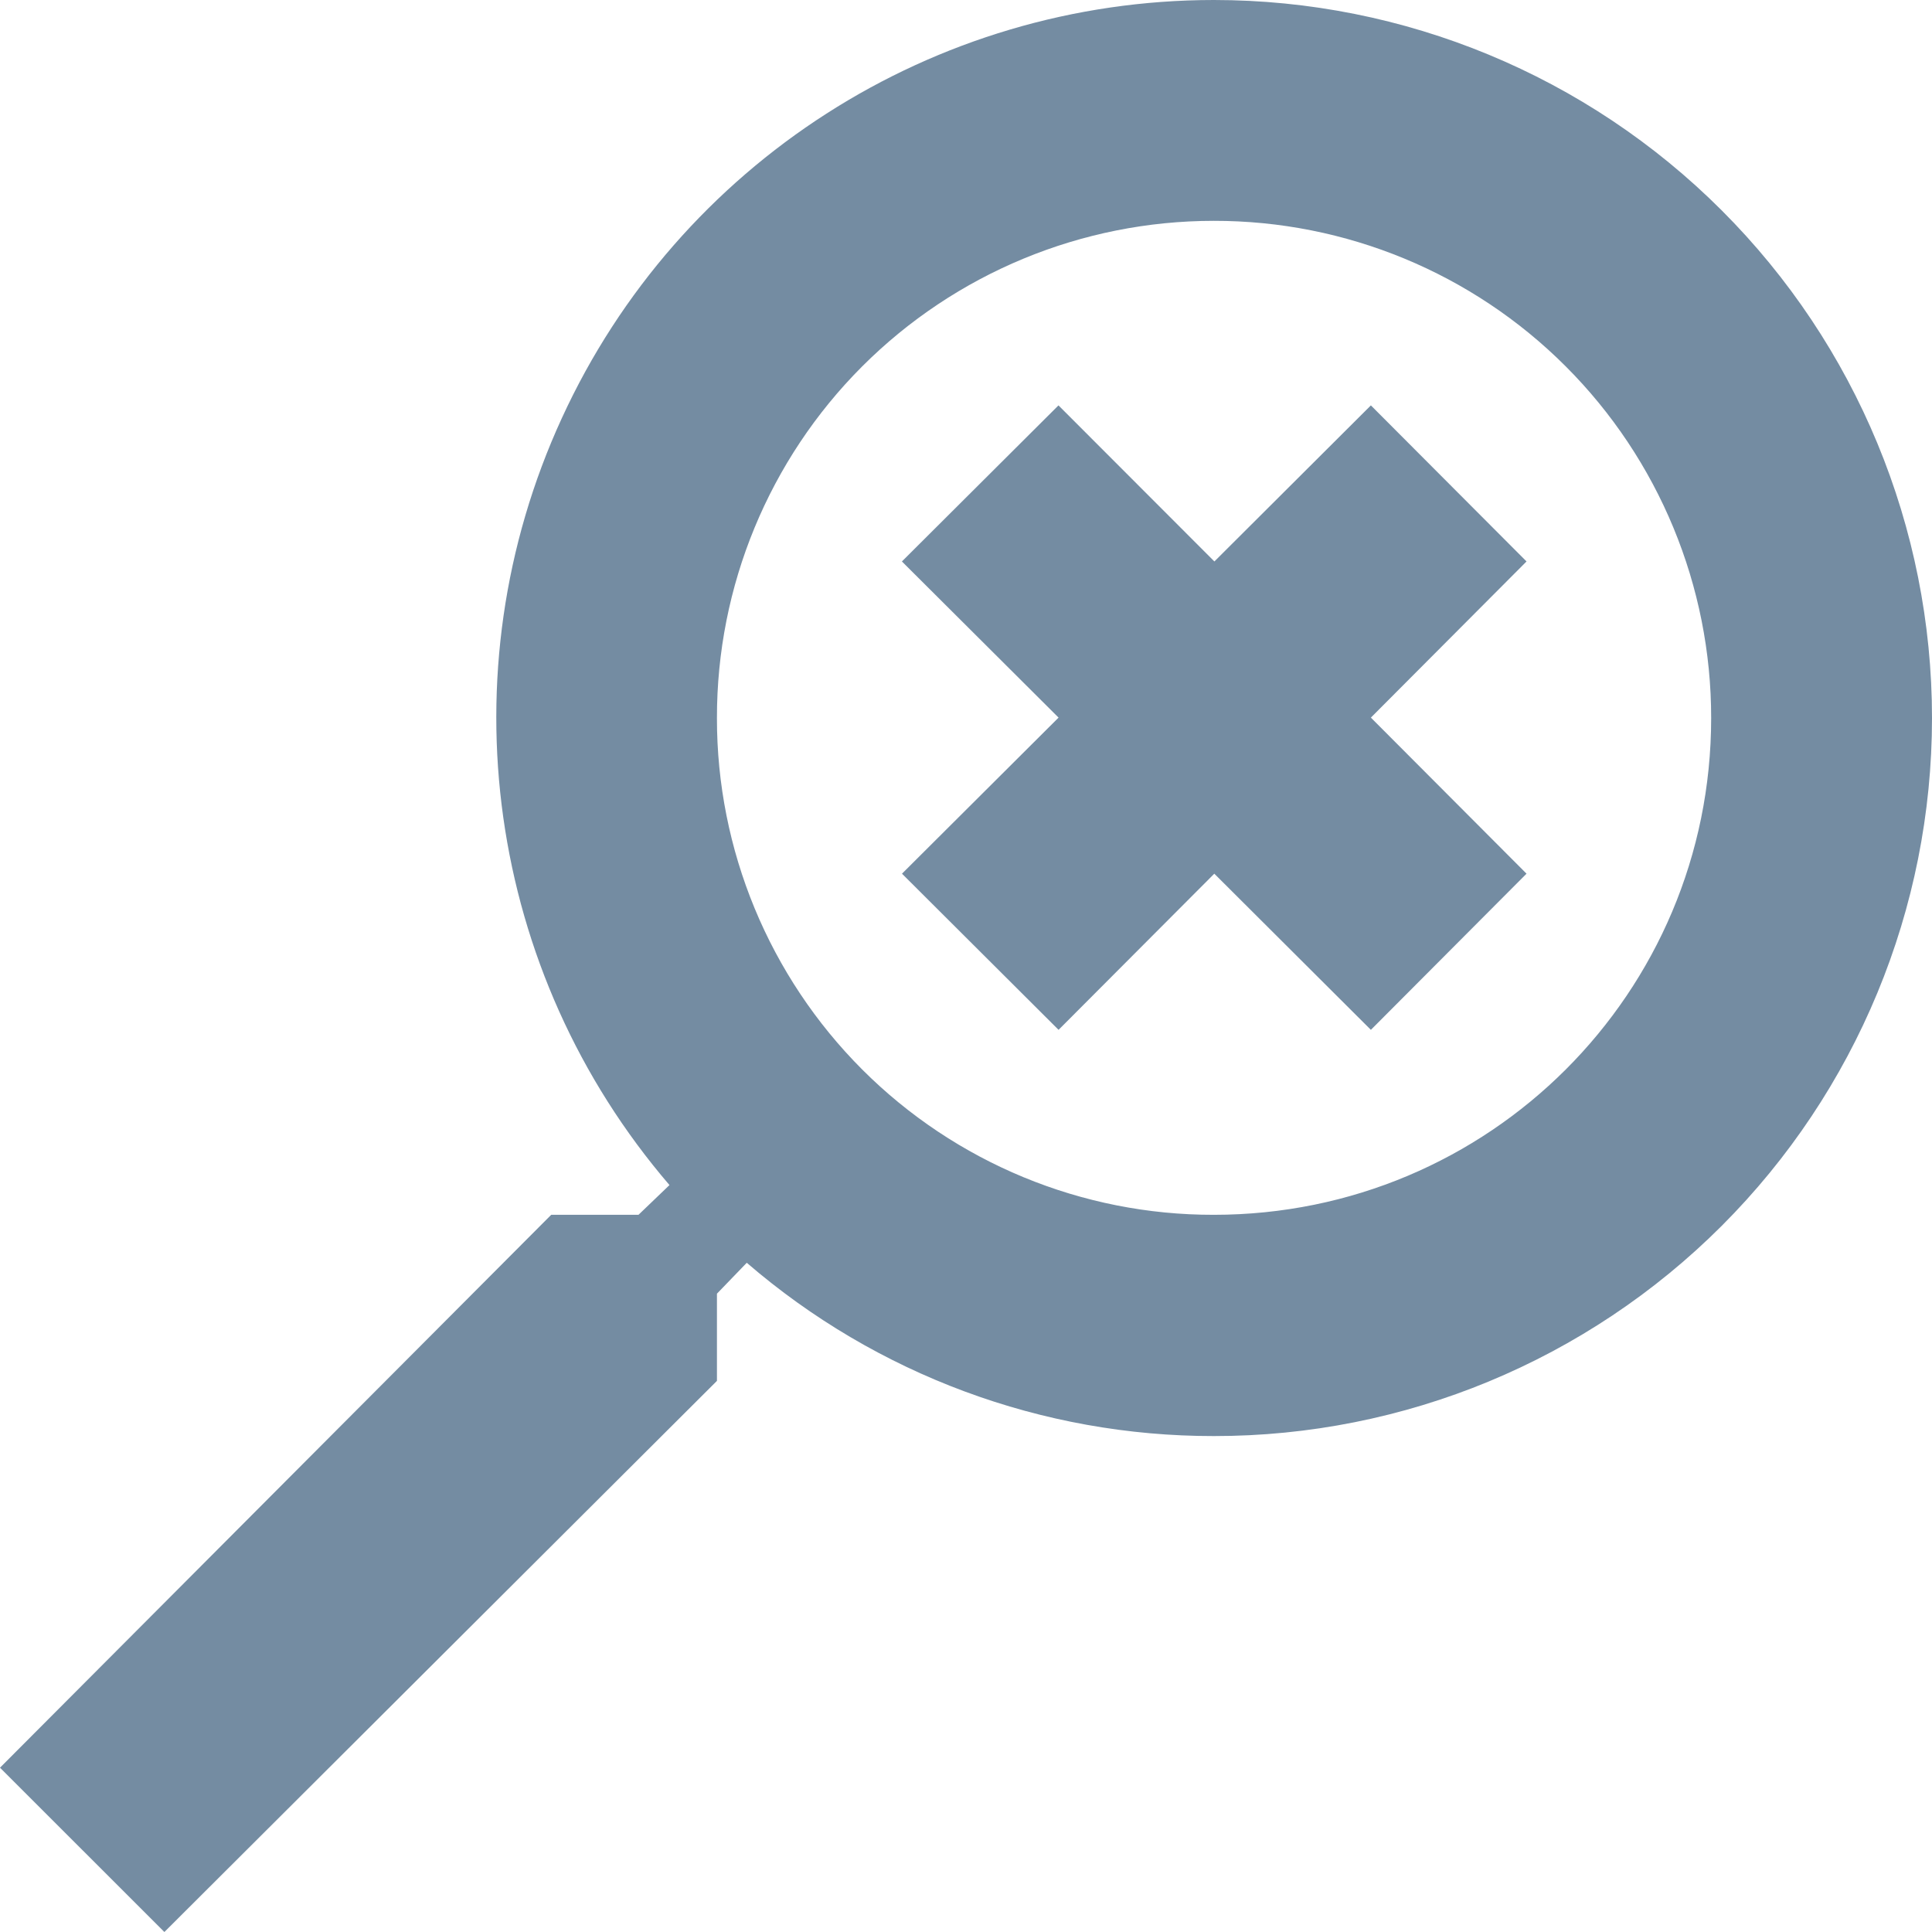<svg width="23" height="23" viewBox="0 0 23 23" fill="none" xmlns="http://www.w3.org/2000/svg">
<path fill-rule="evenodd" clip-rule="evenodd" d="M14.45 0C11.113 0.001 8.08 1.945 6.688 4.979C5.295 8.011 5.796 11.576 7.97 14.108L7.601 14.462H6.562L0 21.044L1.957 23L8.535 16.439V15.401L8.89 15.033C10.436 16.366 12.409 17.098 14.45 17.096C16.718 17.098 18.892 16.197 20.496 14.594C22.1 12.99 23 10.817 23 8.548C23 6.281 22.1 4.107 20.496 2.504C18.892 0.9 16.718 0 14.45 0ZM14.45 2.629C16.021 2.627 17.528 3.25 18.639 4.361C19.749 5.471 20.372 6.978 20.371 8.548C20.371 11.823 17.726 14.462 14.45 14.462C12.881 14.465 11.374 13.842 10.265 12.733C9.156 11.623 8.533 10.117 8.535 8.548C8.533 6.979 9.154 5.473 10.264 4.362C11.374 3.252 12.88 2.629 14.45 2.629ZM12.601 4.826L10.737 6.684L12.602 8.543L10.738 10.401L12.602 12.26L14.456 10.401L16.32 12.26L18.173 10.401L16.32 8.543L18.173 6.684L16.32 4.826L14.457 6.684L12.601 4.826Z" fill="#748CA2"/>
</svg>
